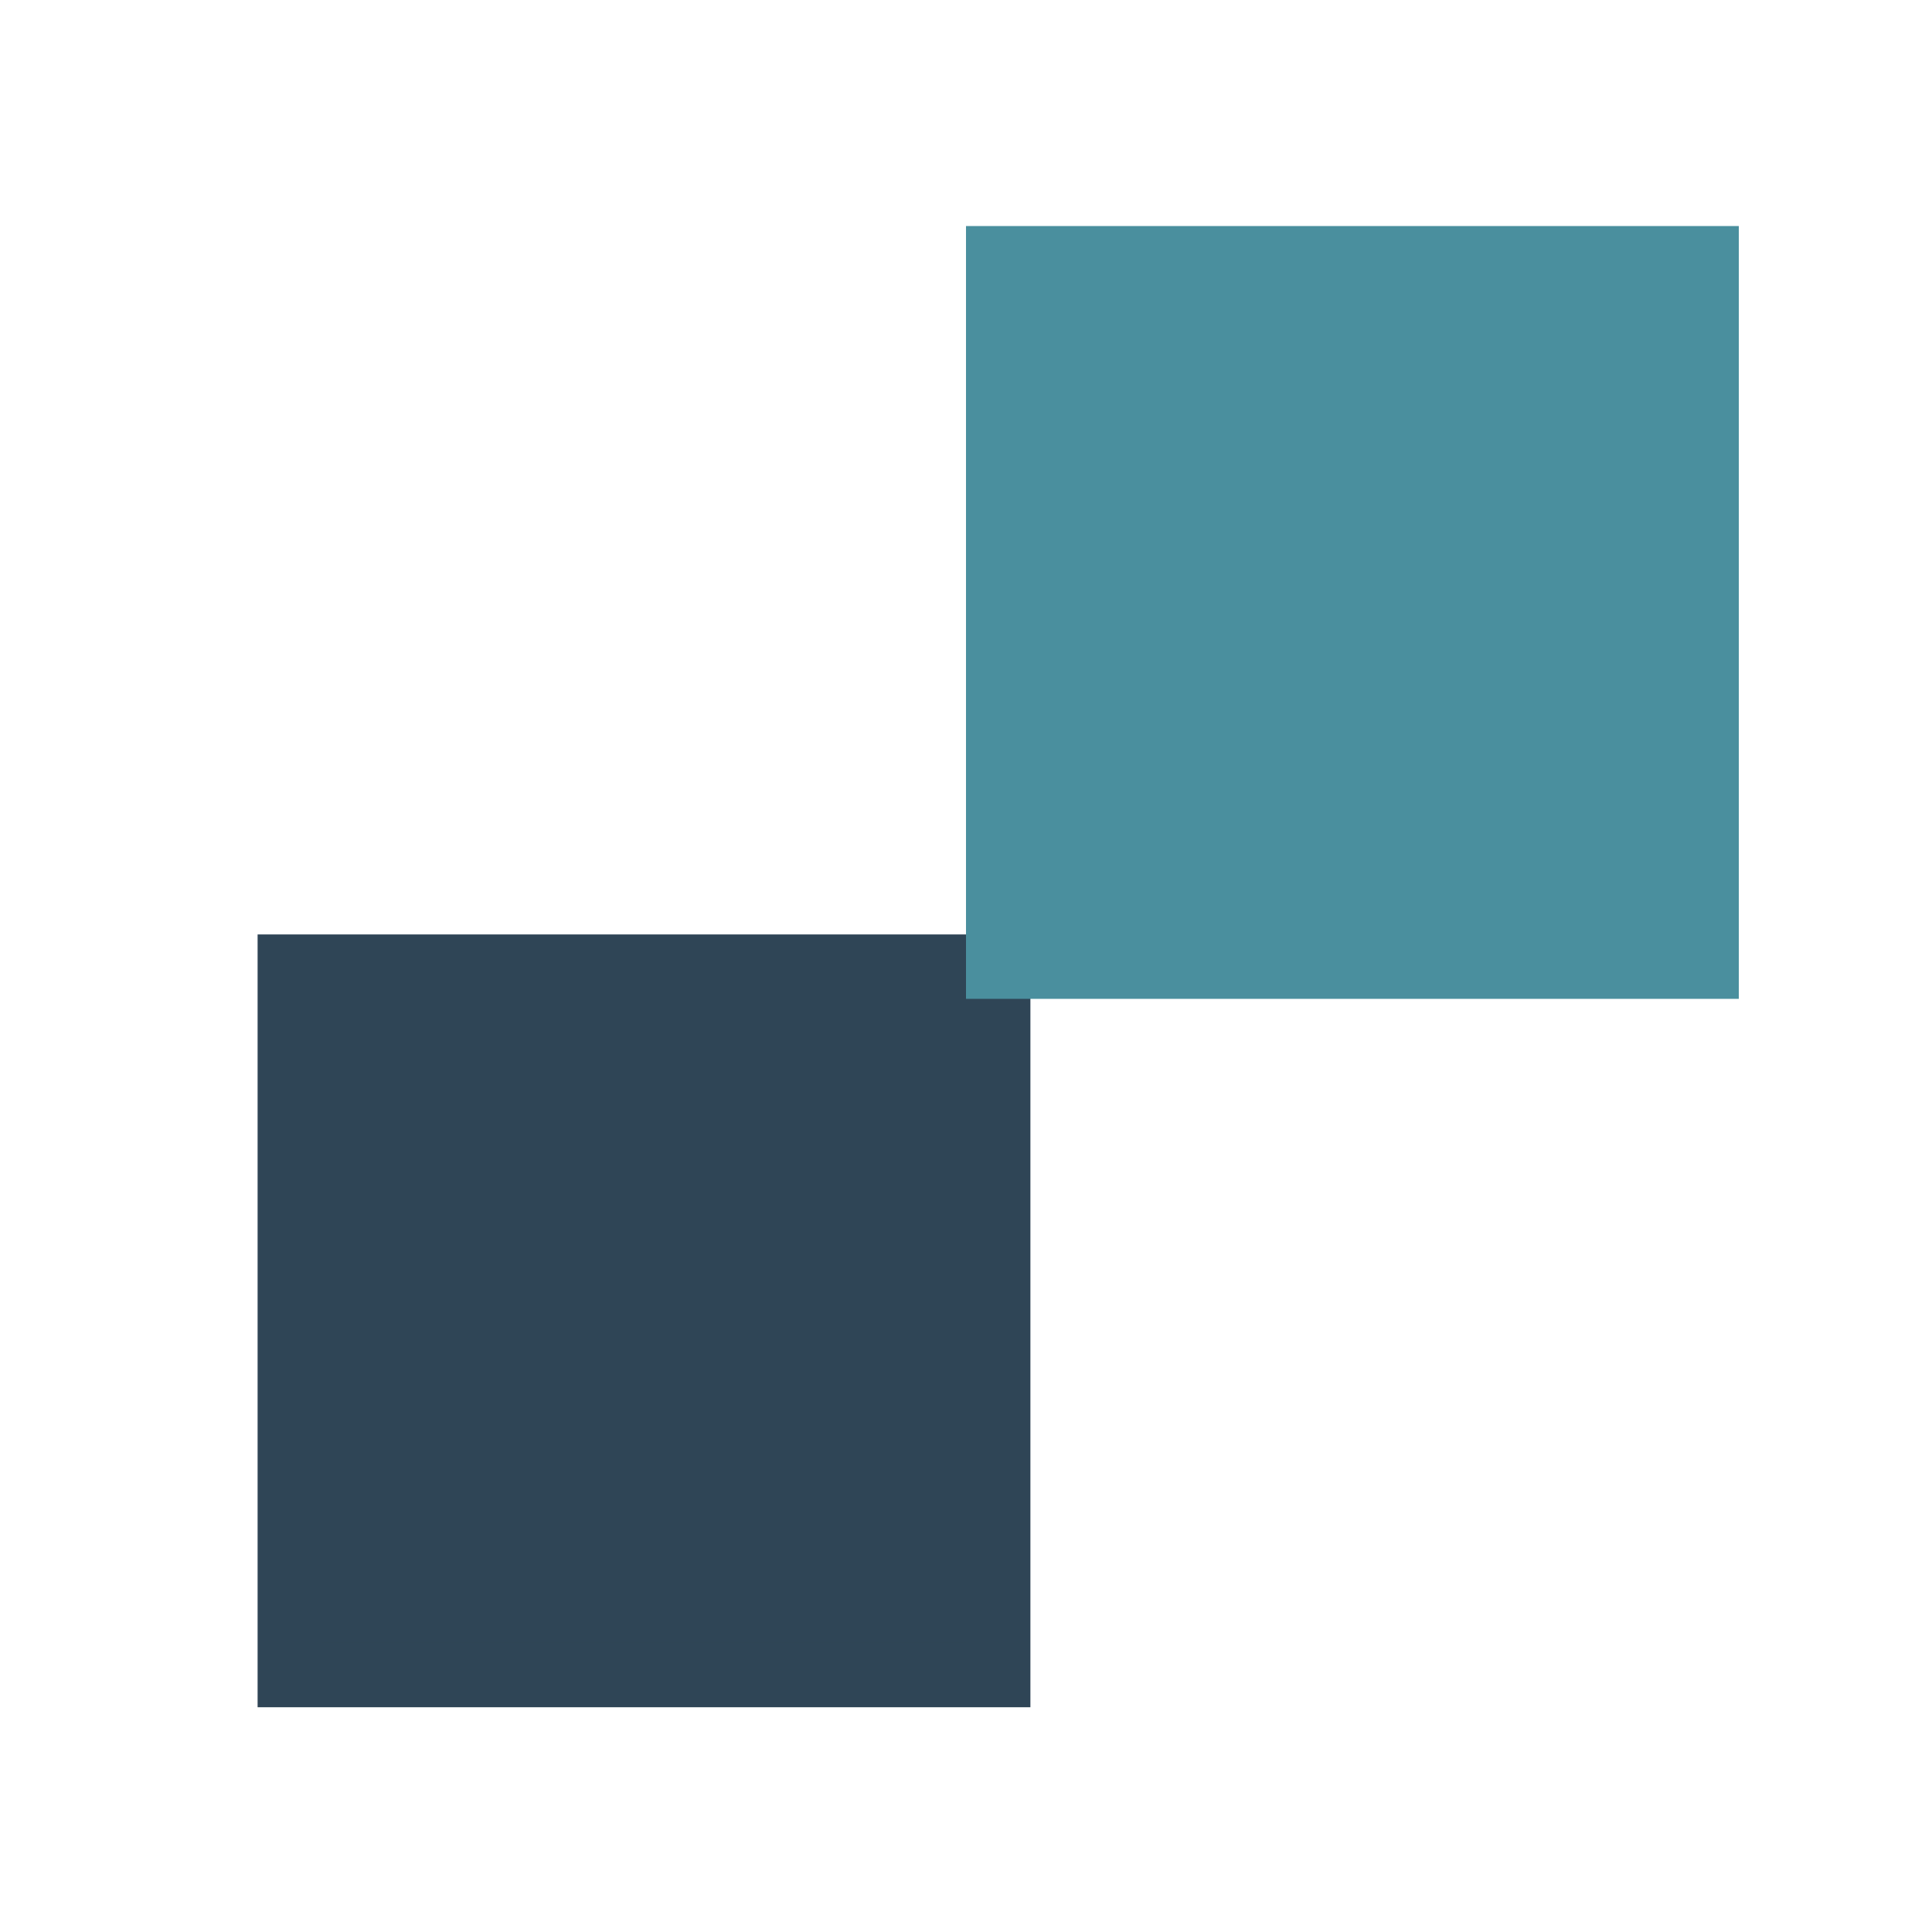 <?xml version="1.0" ?><svg data-name="Layer 1" id="Layer_1" viewBox="0 0 60 60" xmlns="http://www.w3.org/2000/svg" xmlns:xlink="http://www.w3.org/1999/xlink"><defs><style>.cls-1,.cls-4,.cls-7{fill:none;}.cls-2{clip-path:url(#clip-path);}.cls-3{fill:#2f4556;}.cls-4{stroke:#2f4556;}.cls-4,.cls-7{stroke-miterlimit:10;stroke-width:2px;}.cls-5{clip-path:url(#clip-path-2);}.cls-6{fill:#4a8f9e;}.cls-7{stroke:#4a8f9e;}</style><clipPath id="clip-path"><rect class="cls-1" height="22" width="22" x="9" y="30.02"/></clipPath><clipPath id="clip-path-2"><rect class="cls-1" height="22" width="22" x="31" y="8.02"/></clipPath></defs><title/><g class="cls-2"><rect class="cls-3" height="32" width="32" x="4" y="25.02"/></g><rect class="cls-4" height="22" width="22" x="9" y="30.02"/><g class="cls-5"><rect class="cls-6" height="32" width="32" x="26" y="3.02"/></g><rect class="cls-7" height="22" width="22" x="31" y="8.02"/></svg>